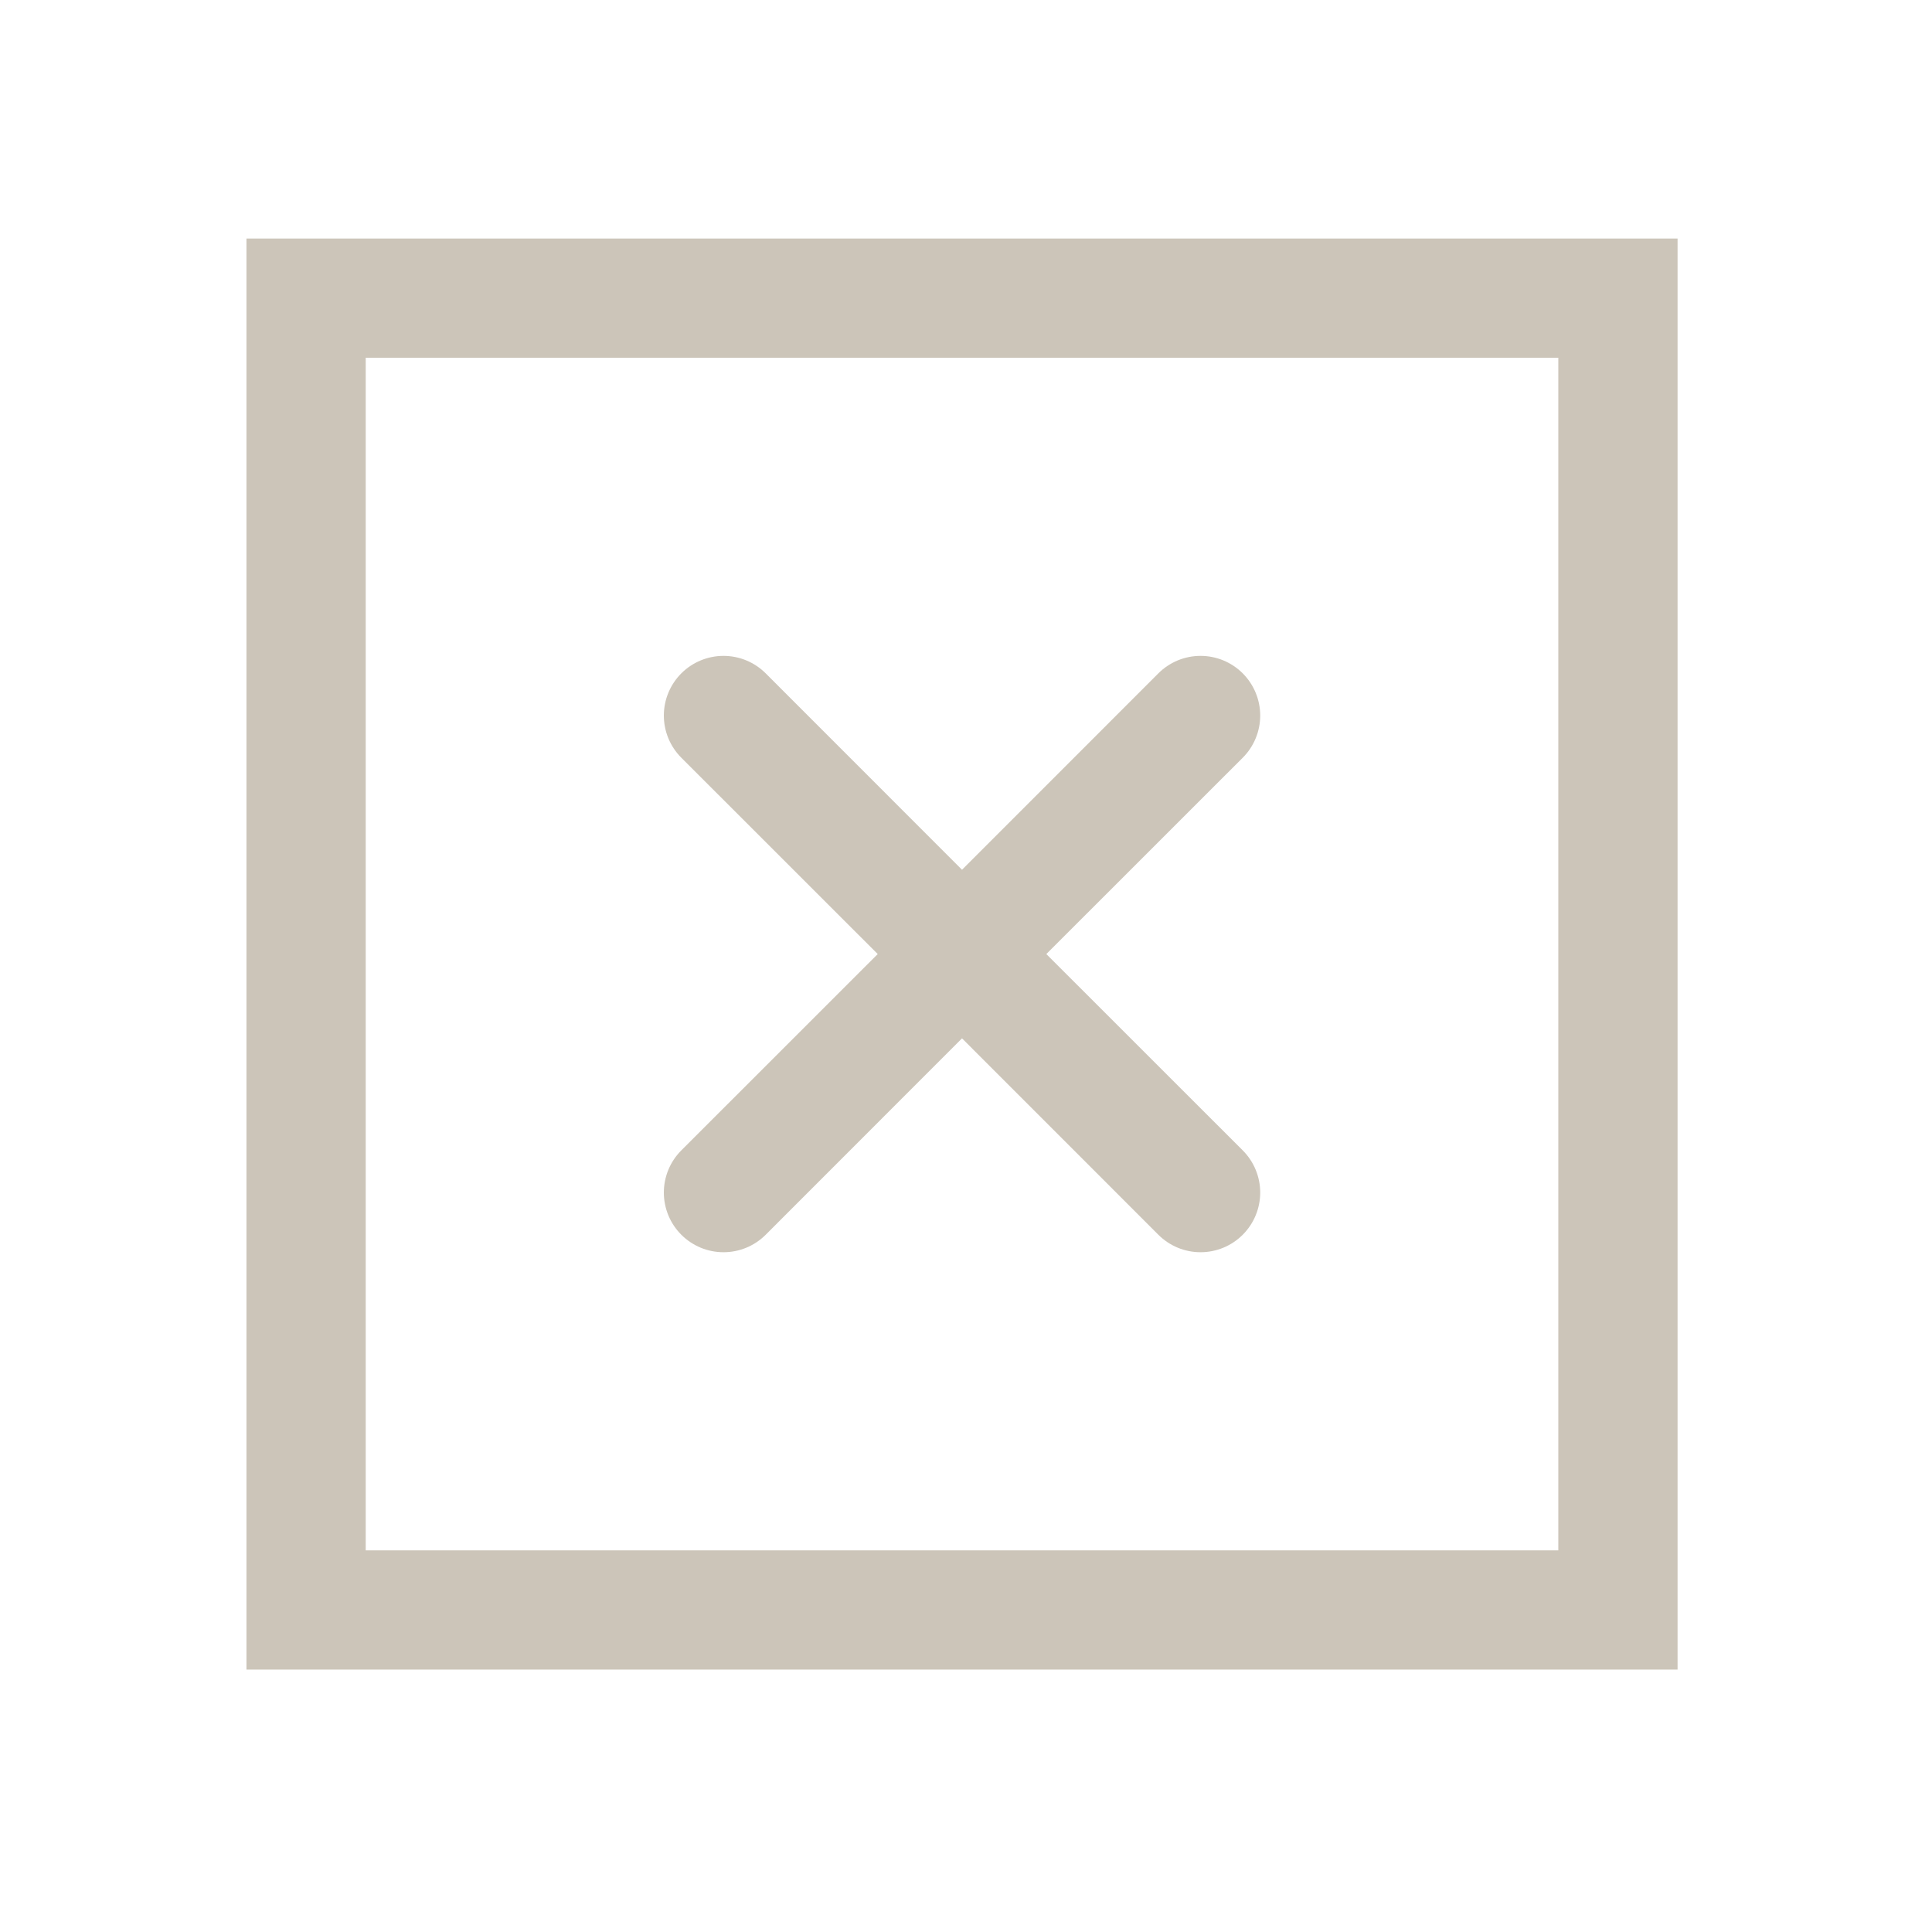 <svg xmlns:xlink="http://www.w3.org/1999/xlink" xmlns="http://www.w3.org/2000/svg" width="81" viewBox="0 0 81 80" fill="none" class="icon-1x1-xlarge" height="80" ><path d="M65.333 10H15.333C14.007 10 13.5 10 10.333 10C10.333 11.5 10.333 13.674 10.333 15V65C10.333 66.326 10.333 68.5 10.333 70C11.5 70 14.007 70 15.333 70H65.333C66.659 70 68.333 70 70.333 70C70.333 68 70.333 66.326 70.333 65V15C70.333 13.674 70.333 11.5 70.333 10C68.833 10 66.659 10 65.333 10ZM65.333 65H15.333V15H65.333V65ZM52.102 31.769L43.868 40L52.102 48.231C52.334 48.464 52.519 48.739 52.644 49.043C52.77 49.346 52.835 49.672 52.835 50C52.835 50.328 52.77 50.654 52.644 50.957C52.519 51.261 52.334 51.536 52.102 51.769C51.87 52.001 51.594 52.185 51.291 52.311C50.987 52.437 50.662 52.501 50.333 52.501C50.005 52.501 49.68 52.437 49.376 52.311C49.073 52.185 48.797 52.001 48.565 51.769L40.333 43.534L32.102 51.769C31.87 52.001 31.594 52.185 31.291 52.311C30.987 52.437 30.662 52.501 30.333 52.501C30.005 52.501 29.68 52.437 29.376 52.311C29.073 52.185 28.797 52.001 28.565 51.769C28.332 51.536 28.148 51.261 28.022 50.957C27.897 50.654 27.832 50.328 27.832 50C27.832 49.672 27.897 49.346 28.022 49.043C28.148 48.739 28.332 48.464 28.565 48.231L36.799 40L28.565 31.769C28.096 31.3 27.832 30.663 27.832 30C27.832 29.337 28.096 28.7 28.565 28.231C29.034 27.762 29.67 27.499 30.333 27.499C30.997 27.499 31.633 27.762 32.102 28.231L40.333 36.466L48.565 28.231C48.797 27.999 49.073 27.815 49.376 27.689C49.68 27.563 50.005 27.499 50.333 27.499C50.662 27.499 50.987 27.563 51.291 27.689C51.594 27.815 51.87 27.999 52.102 28.231C52.334 28.464 52.519 28.739 52.644 29.043C52.77 29.346 52.835 29.672 52.835 30C52.835 30.328 52.77 30.654 52.644 30.957C52.519 31.261 52.334 31.537 52.102 31.769Z" fill="#CCC5B9"></path></svg>